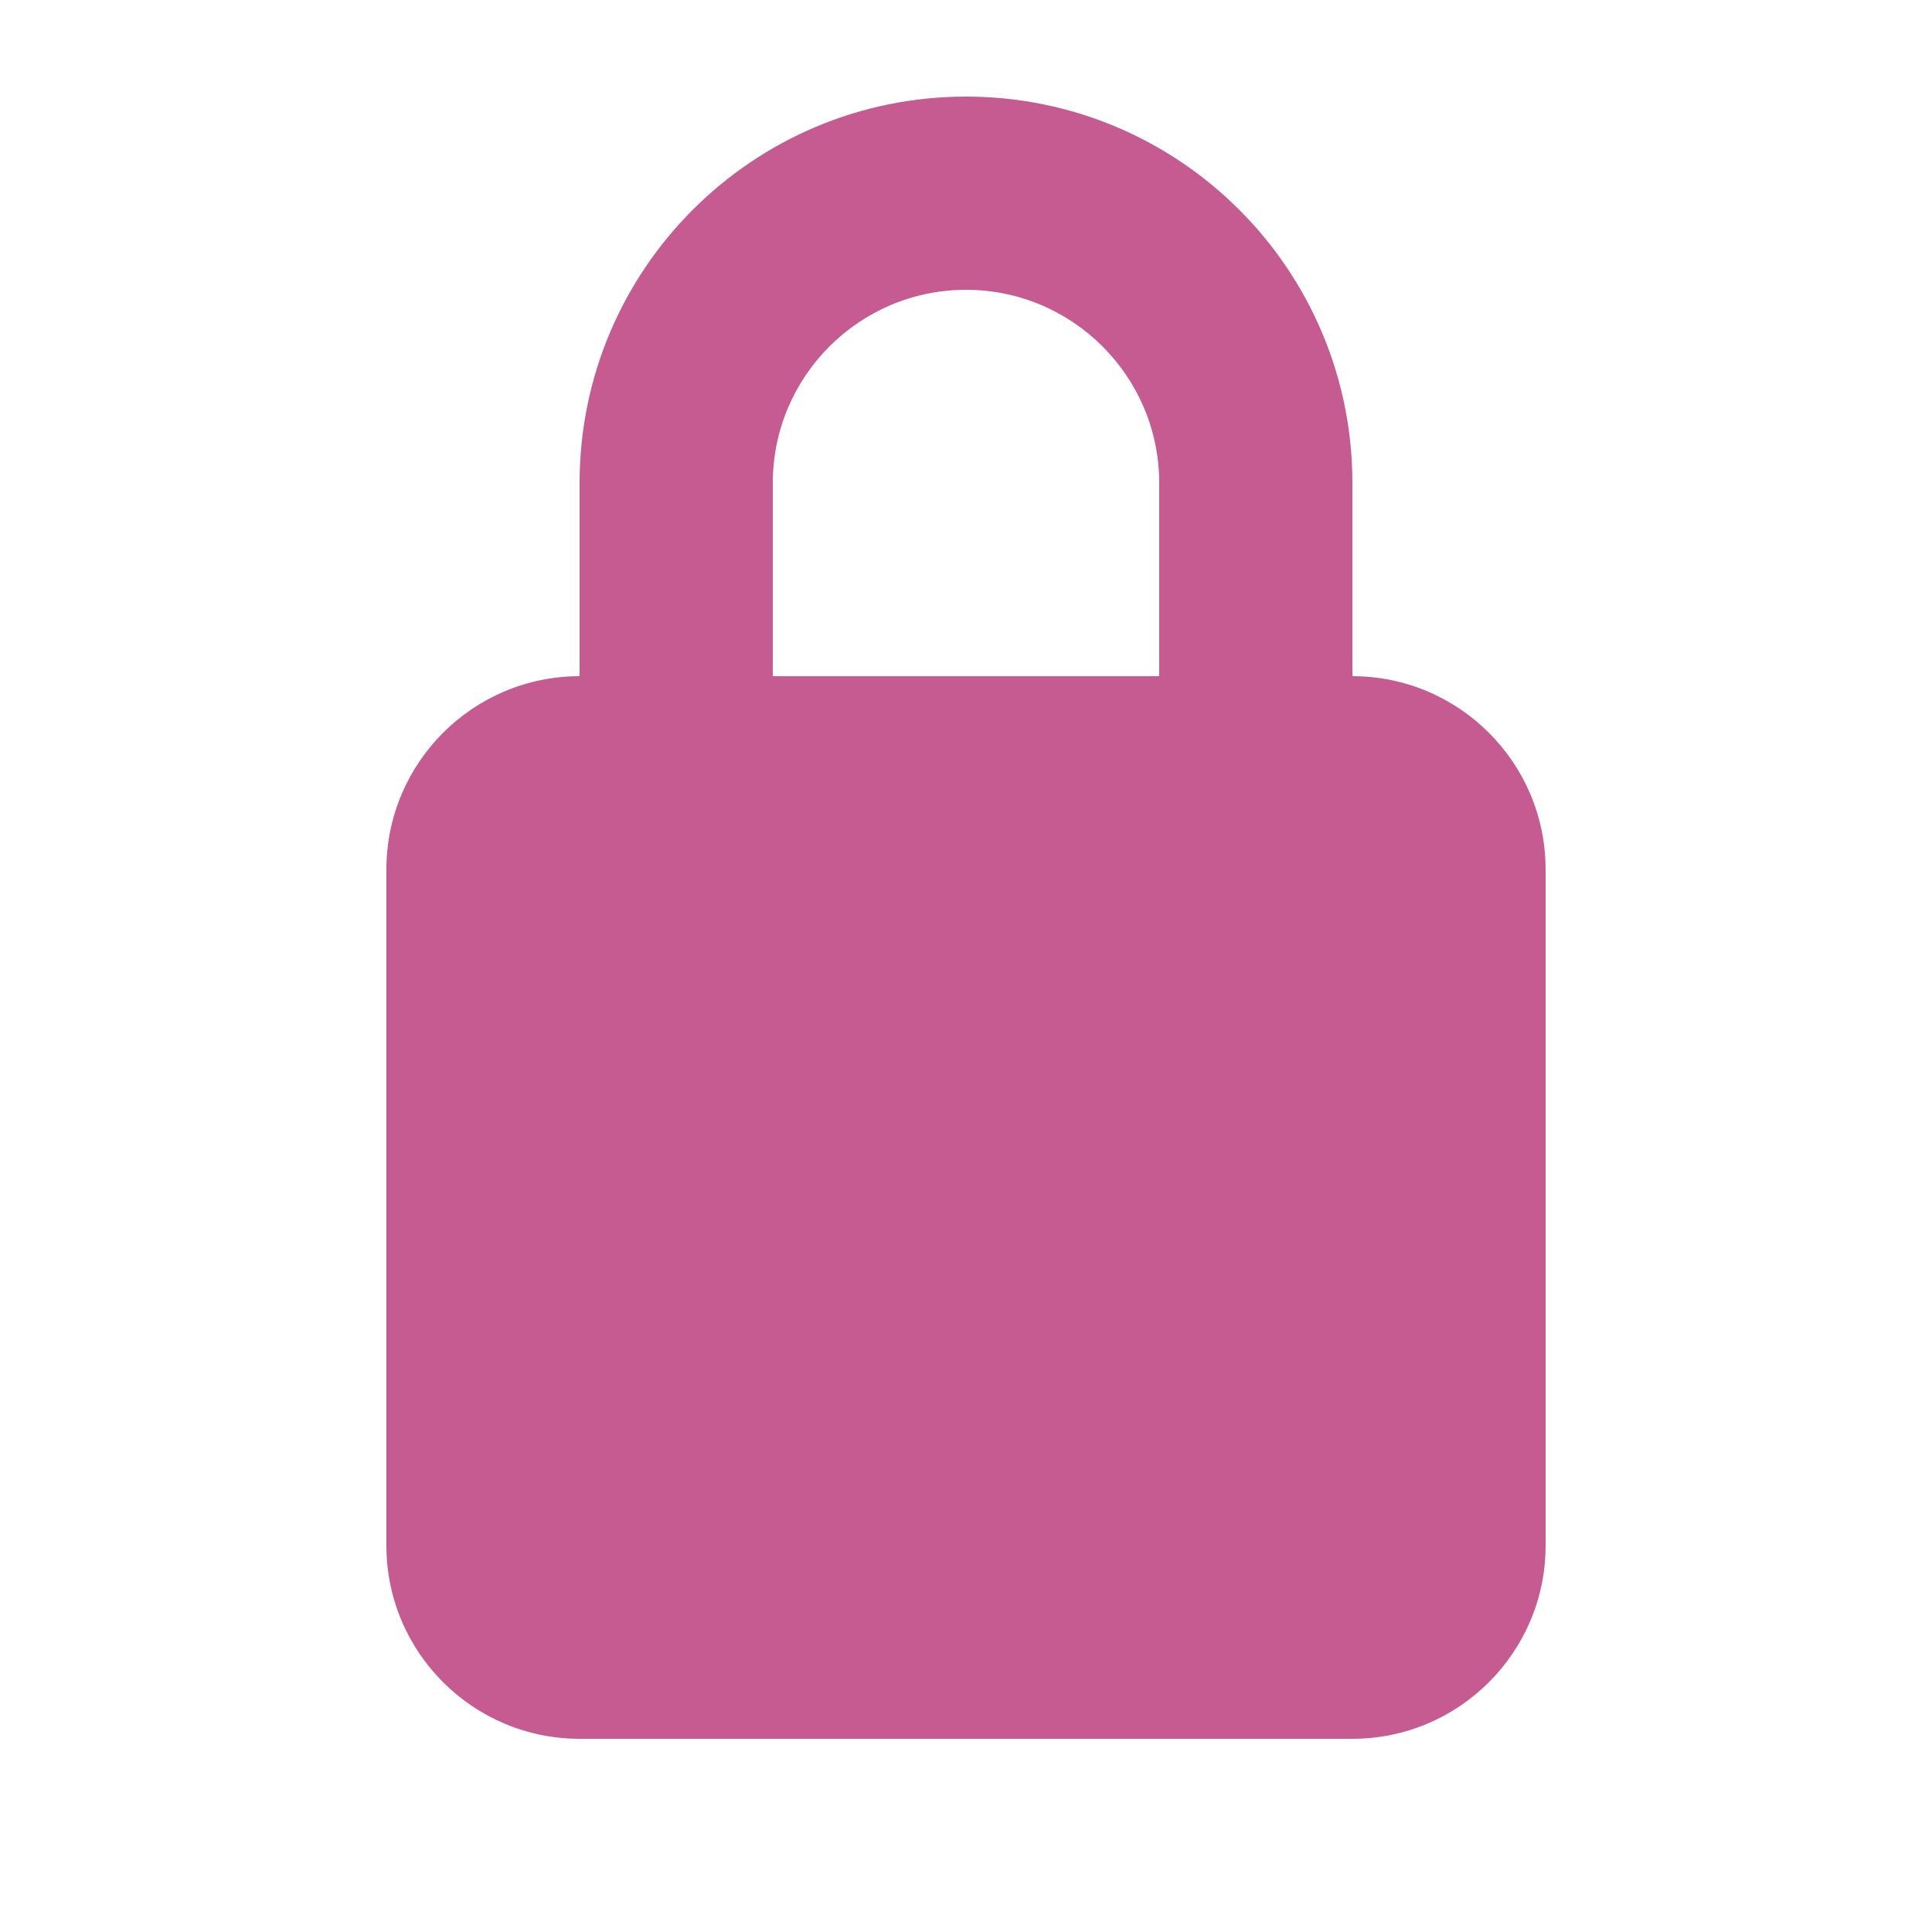 <svg viewBox="0 0 640 640" version="1.1" xmlns="http://www.w3.org/2000/svg" id="Layer_1">
  
  <defs>
    <style>
      .st0 {
        fill: #c55b90;
      }
    </style>
  </defs>
  <path d="M256,160v64h128v-64c0-35.3-28.7-64-64-64s-64,28.7-64,64ZM192,224v-64c0-70.7,57.3-128,128-128s128,57.3,128,128v64c35.3,0,64,28.7,64,64v224c0,35.3-28.7,64-64,64H192c-35.3,0-64-28.7-64-64v-224c0-35.3,28.7-64,64-64Z" class="st0"></path>
</svg>